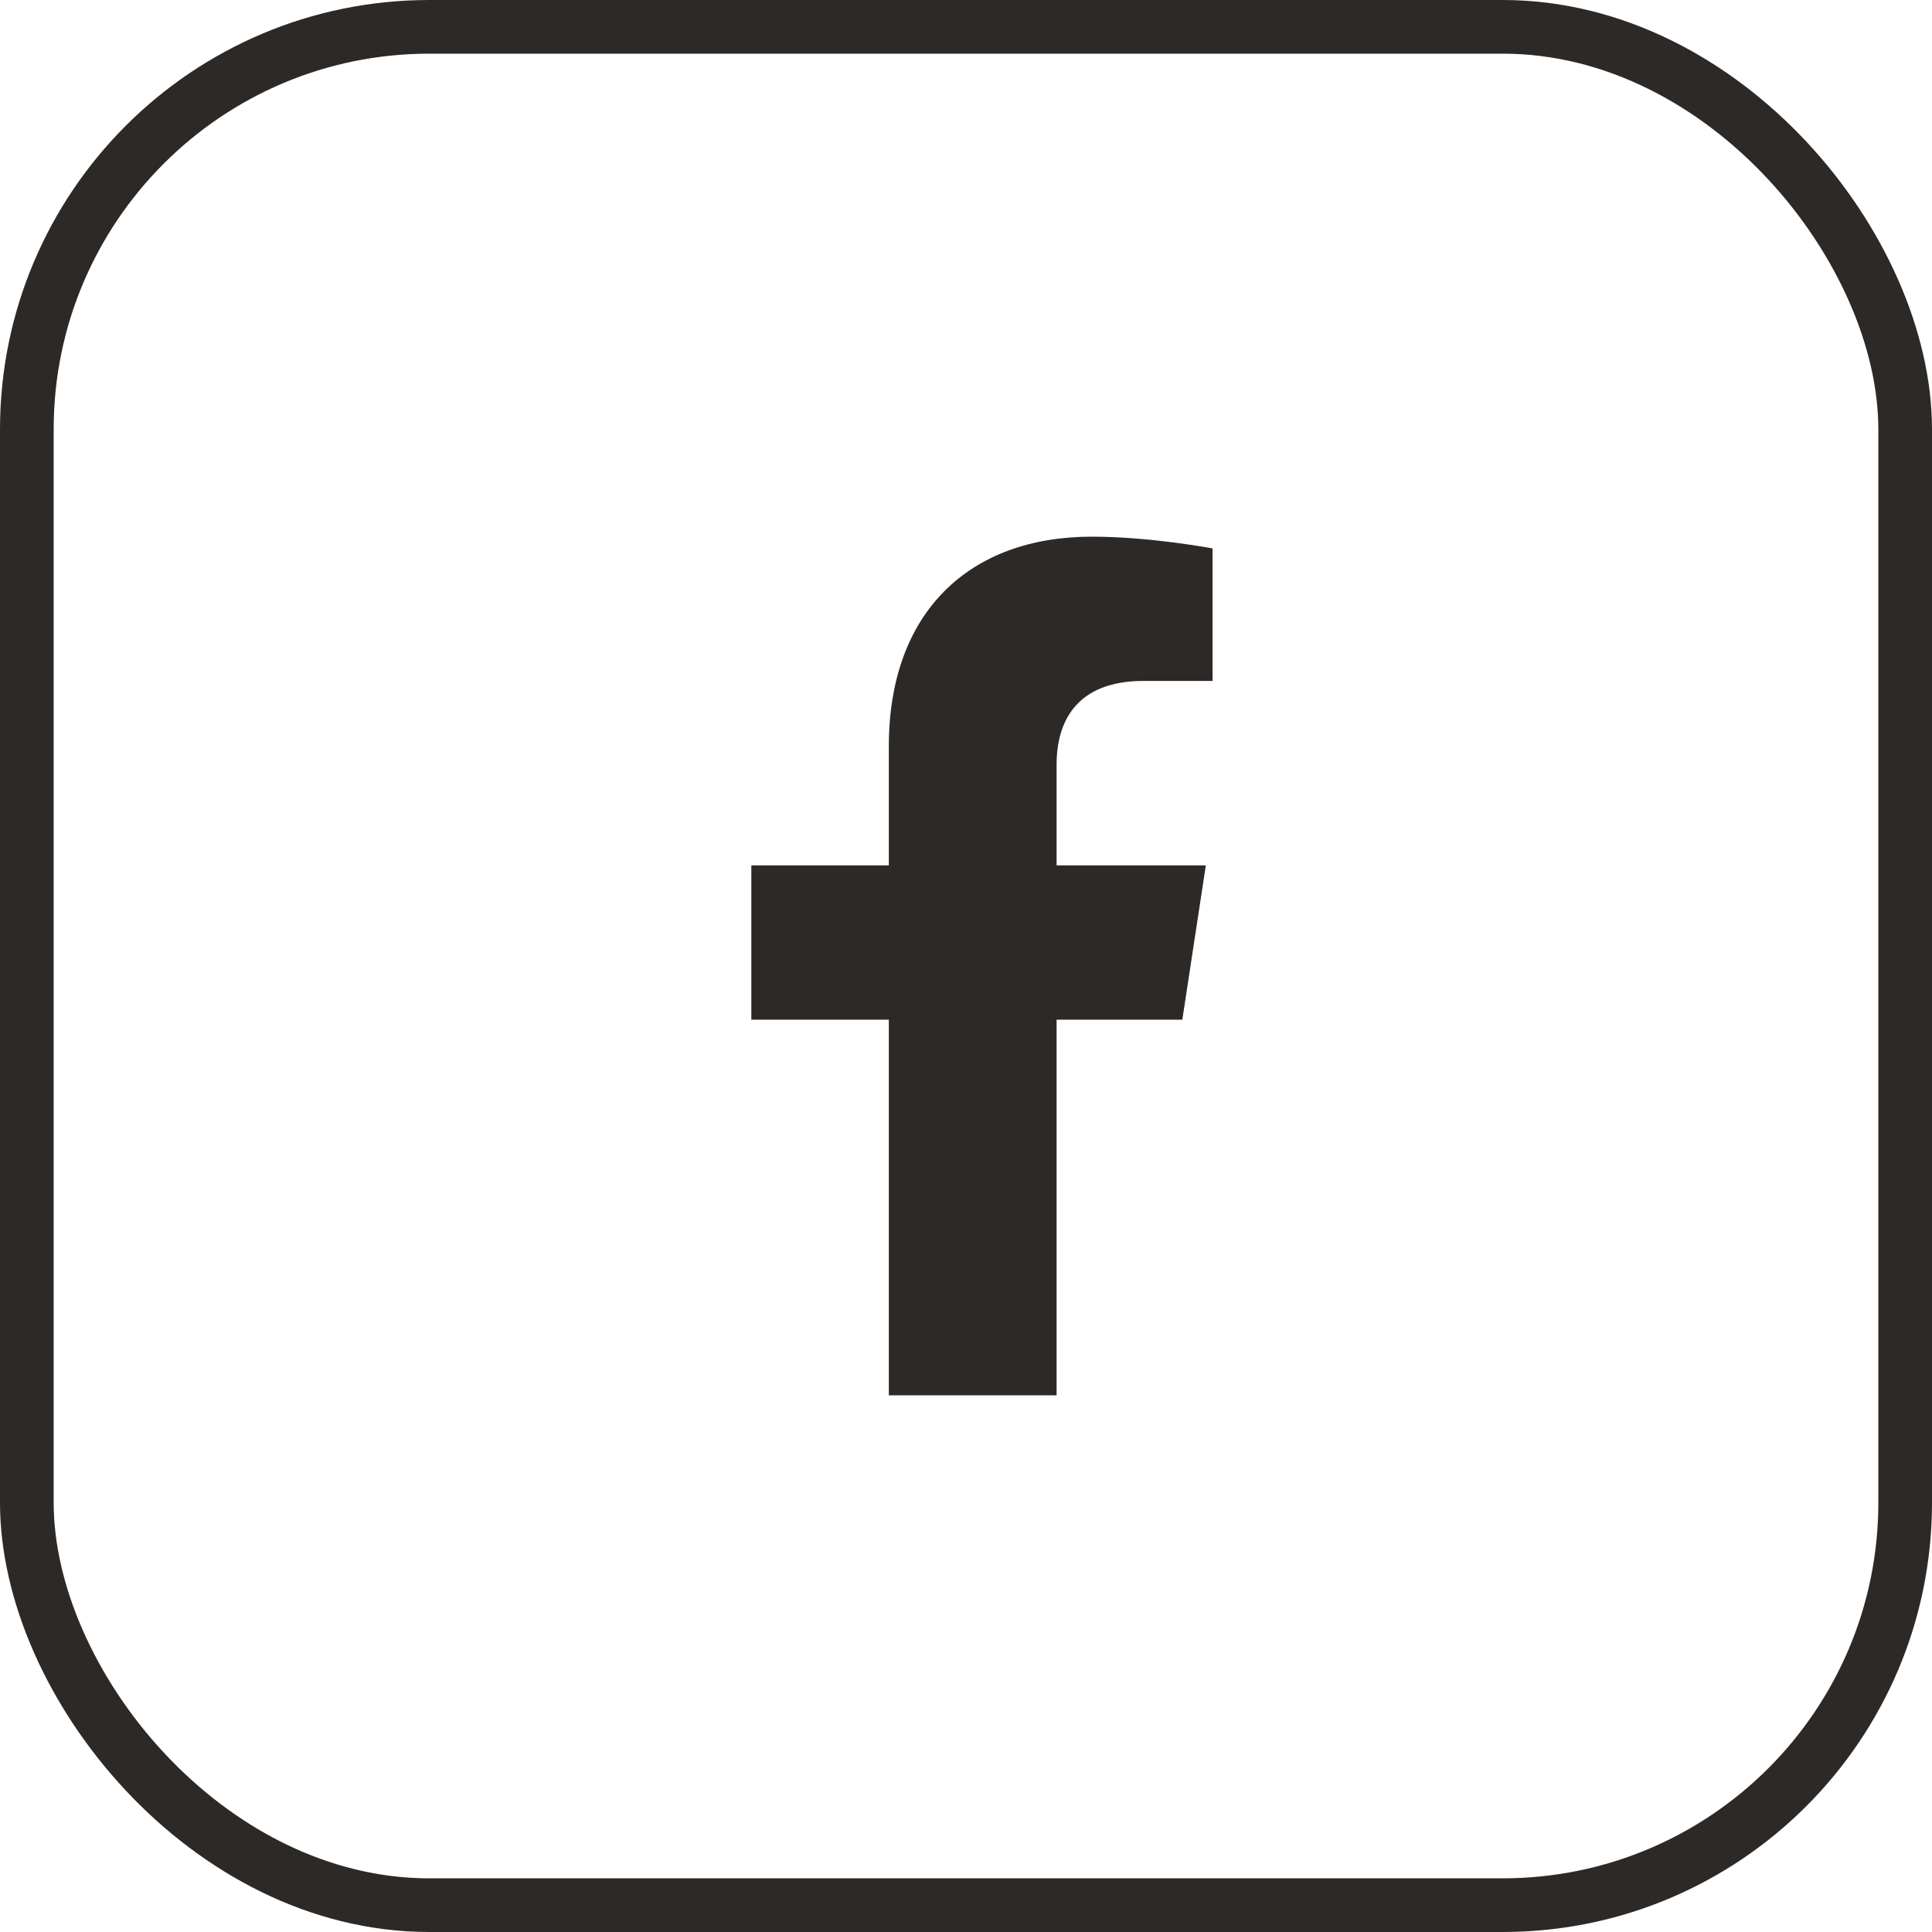 <svg width="36" height="36" viewBox="0 0 36 36" fill="none" xmlns="http://www.w3.org/2000/svg">
<rect x="0.5" y="0.5" width="35" height="35" rx="7.5" stroke="#2D2926"/>
<path d="M22.031 19L22.469 16.125H19.688V14.25C19.688 13.438 20.062 12.688 21.312 12.688H22.594V10.219C22.594 10.219 21.438 10 20.344 10C18.062 10 16.562 11.406 16.562 13.906V16.125H14V19H16.562V26H19.688V19H22.031Z" fill="#2D2926"/>
</svg>
